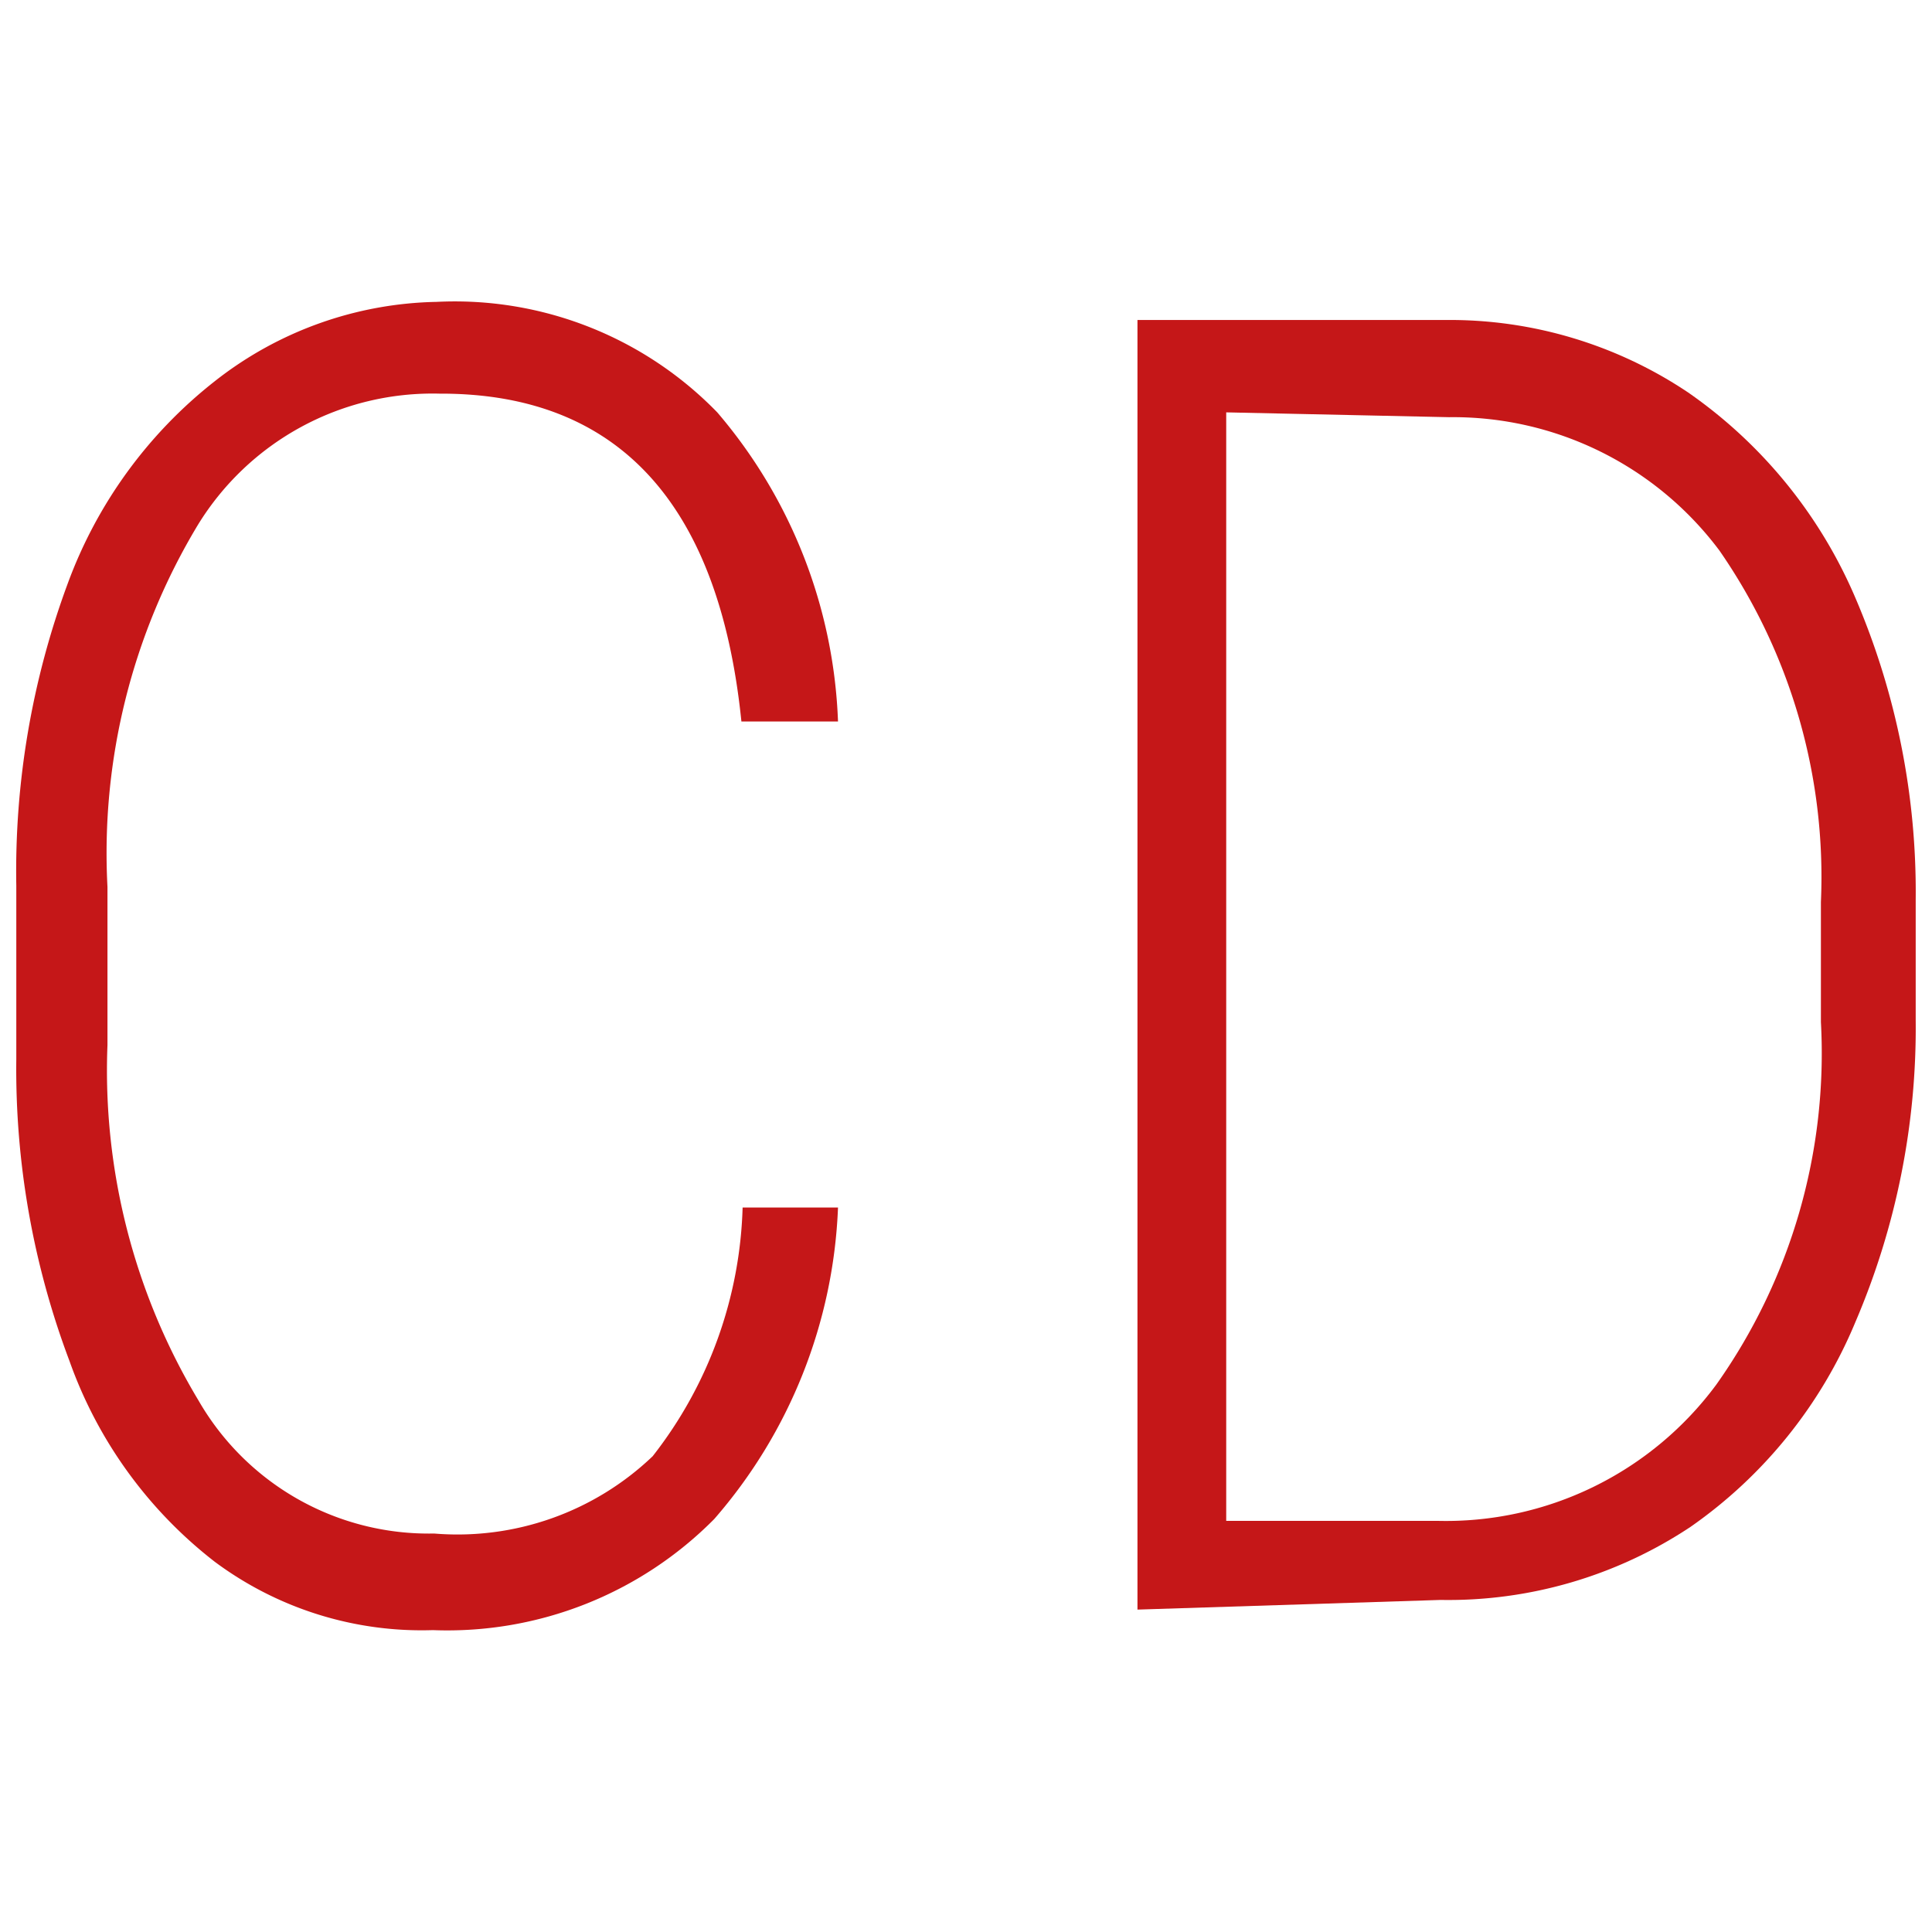 <svg id="Capa_1" data-name="Capa 1" xmlns="http://www.w3.org/2000/svg" viewBox="0 0 32 32"><defs><style>.cls-1{fill:#c51718;}</style></defs><path class="cls-1" d="M13.88,20a8.35,8.35,0,0,1-2.05,5.16A6.22,6.22,0,0,1,7.17,27a5.74,5.74,0,0,1-3.61-1.13,7.29,7.29,0,0,1-2.41-3.33,13.69,13.69,0,0,1-.88-5V14.67a13.72,13.72,0,0,1,.85-5A7.58,7.58,0,0,1,3.55,6.32,6.12,6.12,0,0,1,7.23,5a6.06,6.06,0,0,1,4.65,1.83,8.34,8.34,0,0,1,2,5.12H12.28c-.37-3.63-2.06-5.44-5-5.43a4.56,4.56,0,0,0-4,2.17,10.53,10.53,0,0,0-1.5,6v2.62a10.61,10.61,0,0,0,1.51,5.89,4.4,4.4,0,0,0,3.9,2.2,4.68,4.68,0,0,0,3.62-1.28A7,7,0,0,0,12.3,20Z"/><path class="cls-1" d="M18.84,26.66l0-21.36h5.12a7.09,7.09,0,0,1,4,1.2A7.93,7.93,0,0,1,30.73,9.9a12.36,12.36,0,0,1,1,5v2a12.37,12.37,0,0,1-1,5A7.76,7.76,0,0,1,28,25.29a7.25,7.25,0,0,1-4.14,1.21ZM20.31,6.83l0,18.36H23.8a5.57,5.57,0,0,0,4.63-2.26,9.49,9.49,0,0,0,1.73-6V14.94a9.49,9.49,0,0,0-1.68-5.82A5.51,5.51,0,0,0,24,6.91Z"/></svg>